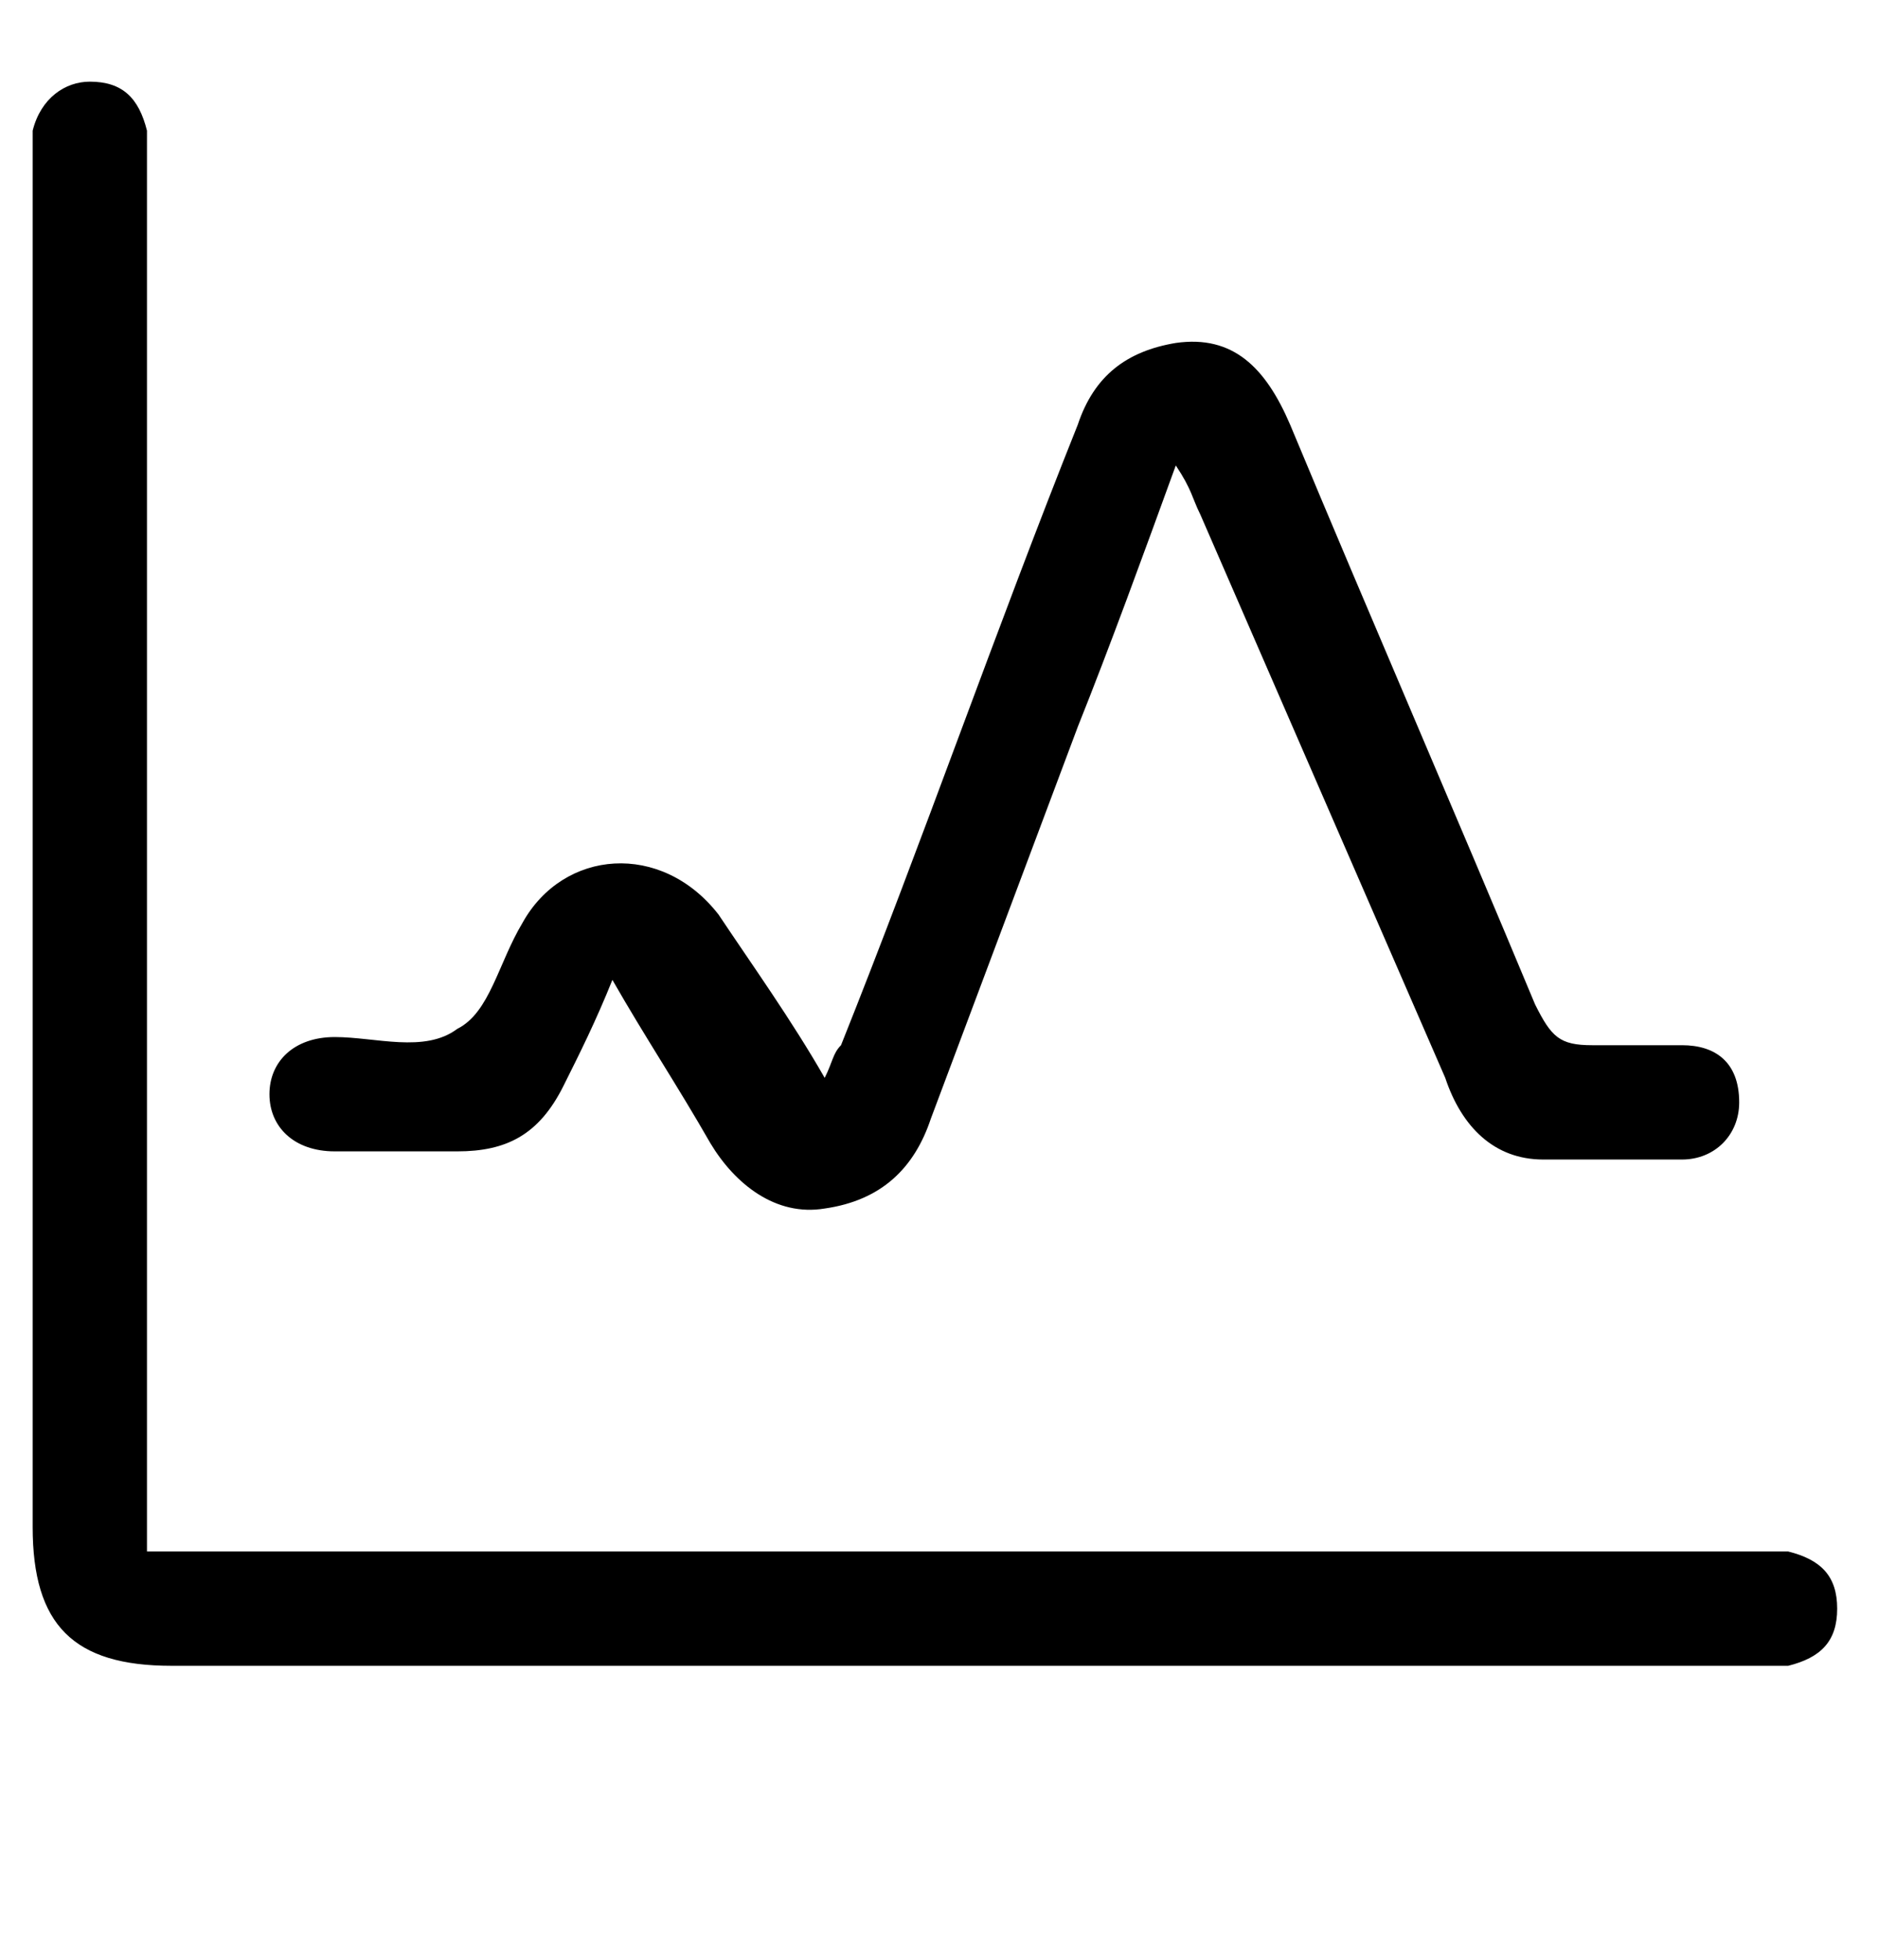<?xml version="1.0" encoding="utf-8"?>
<!-- Generator: Adobe Illustrator 24.1.3, SVG Export Plug-In . SVG Version: 6.00 Build 0)  -->
<svg version="1.1" id="Layer_1" xmlns="http://www.w3.org/2000/svg" xmlns:xlink="http://www.w3.org/1999/xlink" x="0px" y="0px"
	 viewBox="0 0 23 24" style="enable-background:new 0 0 23 24;" xml:space="preserve">
<style type="text/css">
	.st0{display:none;}
	.st1{display:inline;fill:none;stroke:#EC614C;stroke-linecap:round;stroke-linejoin:round;stroke-miterlimit:10;}
	.st2{display:inline;}
	.st3{display:none;fill:#FFFFFF;}
</style>
<g class="st0">
	<rect x="0.5" y="0.5" class="st1" width="22" height="23"/>
	<line class="st1" x1="11.5" y1="14.5" x2="11.5" y2="7.5"/>
	<line class="st1" x1="17.5" y1="14.5" x2="17.5" y2="12.5"/>
	<line class="st1" x1="5.5" y1="8.5" x2="5.5" y2="3.5"/>
	<line class="st1" x1="5.5" y1="14.5" x2="5.5" y2="10.5"/>
	<line class="st1" x1="17.5" y1="10.5" x2="17.5" y2="3.5"/>
	<line class="st1" x1="11.5" y1="5.5" x2="11.5" y2="3.5"/>
	<rect x="15.5" y="10.5" class="st1" width="4" height="2"/>
	<rect x="9.5" y="5.5" class="st1" width="4" height="2"/>
	<rect x="3.5" y="8.5" class="st1" width="4" height="2"/>
	<circle class="st1" cx="17.5" cy="19" r="1.5"/>
	<circle class="st1" cx="11.5" cy="19" r="1.5"/>
	<circle class="st1" cx="5.5" cy="19" r="1.5"/>
</g>
<g transform="translate(0,-952.362)" class="st0">
	<path class="st2" d="M11.3,953.3c-0.4,0-0.7,0.3-0.7,0.7v1.4c-4.3,0.3-7.7,3.7-8,8H1.2c-0.4,0-0.7,0.3-0.7,0.7
		c0,0.4,0.3,0.7,0.7,0.7h1.4c0.3,4.3,3.7,7.7,8,8v1.4c0,0.4,0.3,0.7,0.7,0.7c0.4,0,0.7-0.3,0.7-0.7v-1.4c4.3-0.3,7.7-3.7,8-8h1.4
		c0.4,0,0.7-0.3,0.7-0.7c0-0.4-0.3-0.7-0.7-0.7H20c-0.3-4.3-3.7-7.7-8-8V954C12,953.7,11.7,953.3,11.3,953.3z M10.6,956.9
		C10.6,956.9,10.6,956.9,10.6,956.9l0,1.4c0,0.4,0.3,0.7,0.7,0.7c0.4,0,0.7-0.3,0.7-0.7v-1.4c3.5,0.3,6.2,3.1,6.6,6.6h-1.4
		c-0.4,0-0.7,0.3-0.7,0.7c0,0.4,0.3,0.7,0.7,0.7h1.4c-0.3,3.5-3.1,6.2-6.6,6.6v-1.4c0-0.4-0.3-0.7-0.7-0.7c-0.4,0-0.7,0.3-0.7,0.7
		v1.4c-3.5-0.3-6.2-3.1-6.6-6.6h1.4c0.4,0,0.7-0.3,0.7-0.7c0-0.4-0.3-0.7-0.7-0.7H4C4.4,960,7.1,957.3,10.6,956.9L10.6,956.9z"/>
</g>
<path class="st0" d="M20.3,3.1c-1.4-1.3-3.1-2-4.9-2s-3.6,0.7-4.9,2l-8,7.9c-1.3,1.3-2,3-2,4.9c0,1.8,0.7,3.6,2,4.9
	c1.3,1.3,3.1,2,4.9,2s3.6-0.7,4.9-2l7.9-7.9c1.3-1.3,2-3.1,2-4.9S21.5,4.4,20.3,3.1z M11.1,19.4c-1,1-2.3,1.5-3.6,1.5
	s-2.6-0.5-3.6-1.5c-1-1-1.5-2.2-1.5-3.5s0.6-2.6,1.6-3.6l3.4-3.4l7.2,7.2L11.1,19.4z M18.9,11.6l-3.4,3.4L8.4,7.7l3.4-3.4
	c1-1,2.3-1.5,3.6-1.5S18,3.4,19,4.3s1.5,2.3,1.5,3.6S19.9,10.7,18.9,11.6z"/>
<g class="st0">
	<g class="st2">
		<path d="M21.6,2.1c-1.4-1.4-3.6-1.4-5,0l-3.8,3.8c0.9,0.4,2.1,1.5,2.8,2.2c1.3,1.3,2,2.2,2.2,2.8l3.8-3.8c0.7-0.7,1-1.6,1-2.5
			C22.6,3.7,22.3,2.8,21.6,2.1z"/>
		<ellipse transform="matrix(0.707 -0.707 0.707 0.707 -2.069 13.023)" cx="14.7" cy="9" rx="0.6" ry="3.5"/>
		<path d="M10,5.9L6.2,2.1c-1.4-1.4-3.6-1.4-5,0c-0.7,0.7-1,1.6-1,2.5c0,0.9,0.3,1.8,1,2.5L5,10.9c0.2-0.6,0.9-1.4,2.2-2.8
			C7.9,7.4,9.1,6.3,10,5.9z"/>
		<ellipse transform="matrix(0.707 -0.707 0.707 0.707 -4.006 8.346)" cx="8.1" cy="9" rx="3.5" ry="0.6"/>
		<circle cx="11.4" cy="11.1" r="0.8"/>
		<circle cx="11.4" cy="13.6" r="0.8"/>
		<circle cx="8.6" cy="13.6" r="0.8"/>
		<circle cx="14.1" cy="13.6" r="0.8"/>
		<circle cx="11.4" cy="18.5" r="0.8"/>
		<circle cx="8.6" cy="18.5" r="0.8"/>
		<circle cx="14.1" cy="18.5" r="0.8"/>
		<circle cx="10" cy="16" r="0.8"/>
		<circle cx="12.7" cy="16" r="0.8"/>
	</g>
</g>
<g class="st0">
	<path class="st2" d="M11.7,8.5C11.7,8.5,11.7,8.5,11.7,8.5c0.1,0.3,0.3,0.5,0.5,0.4l2.5-0.5c0.3-0.1,0.5,0.1,0.6,0.4
		c0,0.1,0,0.2,0,0.3l-4.1,12.7c0,0.1-0.1,0.2-0.2,0.2c-0.1,0-0.2-0.1-0.2-0.2c0,0,0,0,0,0l1.3-9.5c0,0,0-0.1,0-0.1
		c0-0.2-0.2-0.4-0.5-0.4l-3.3,0.5c-0.3,0-0.5-0.2-0.6-0.4c0-0.1,0-0.2,0-0.3l4.1-10.6c0-0.1,0.1-0.1,0.2-0.1c0.1,0,0.2,0.1,0.2,0.2
		L11.7,8.5z"/>
</g>
<path class="st0" d="M19,5.8l-0.4,0.6c3.3,2.5,4,7.1,1.5,10.5c-0.4,0.6-0.9,1.1-1.5,1.5l0.4,0.6c3.6-2.7,4.4-7.8,1.7-11.5
	C20.2,6.8,19.6,6.2,19,5.8L19,5.8z"/>
<path class="st0" d="M17.4,16.7l0.4,0.6c2.7-2,3.3-5.9,1.3-8.7c-0.4-0.5-0.8-0.9-1.3-1.3L17.4,8c2.4,1.8,2.9,5.2,1.1,7.7
	C18.2,16,17.8,16.4,17.4,16.7L17.4,16.7z"/>
<path class="st0" d="M16.6,9l-0.4,0.6c1.5,1.1,1.9,3.3,0.7,4.9c-0.2,0.3-0.4,0.5-0.7,0.7l0.4,0.6c1.9-1.4,2.2-4,0.9-5.9
	C17.2,9.5,16.9,9.2,16.6,9L16.6,9z"/>
<path class="st0" d="M3.8,5.8l0.4,0.6c-3.3,2.5-4,7.1-1.5,10.5c0.4,0.6,0.9,1.1,1.5,1.5l-0.4,0.6c-3.6-2.7-4.4-7.8-1.7-11.5
	C2.6,6.8,3.2,6.2,3.8,5.8L3.8,5.8z"/>
<path class="st0" d="M2.5,12.3c0,2,0.9,3.8,2.5,5l0.4-0.6C3,14.9,2.5,11.5,4.3,9.1C4.7,8.7,5,8.3,5.5,8L5,7.4
	C3.5,8.5,2.5,10.4,2.5,12.3z"/>
<path class="st0" d="M4.5,12.3c0,1.3,0.6,2.6,1.7,3.4l0.4-0.6C5.1,14,4.8,11.8,6,10.3C6.2,10,6.4,9.8,6.7,9.6L6.2,9
	C5.2,9.8,4.5,11,4.5,12.3z"/>
<g>
	<path class="st3" d="M36.3,69.5c-29,0-58,0-87,0c0-29,0-58,0-87c29,0,58,0,87,0C36.3,11.5,36.3,40.5,36.3,69.5z M-40.5,54.3
		c0-0.9,0-1.6,0-2.2c0-18.6,0-37.1,0-55.7c0-0.6,0.1-1.1,0-1.7c-0.3-1.3-1-2-2.4-2c-1.3,0-2.1,0.8-2.3,2.1c-0.1,0.5,0,1,0,1.5
		c0,19,0,38,0,57c0,4,1.7,5.7,5.8,5.7c22.2,0,44.3,0,66.5,0c0.5,0,1,0.1,1.5,0c1.3-0.2,2-1,2-2.3c0-1.3-0.8-2.1-2-2.3
		c-0.5-0.1-1.1,0-1.7,0c-21.7,0-43.4,0-65.1,0C-39,54.3-39.6,54.3-40.5,54.3z M-21.3,30.6c1.5,2.3,2.9,4.2,4.2,6.3
		c1.1,1.8,2.6,3,4.8,2.8c2.3-0.2,3.5-1.7,4.3-3.8c2-5.5,4.1-10.9,6.1-16.3c1.3-3.6,2.7-7.1,4.1-10.9c0.4,0.8,0.6,1.4,0.9,1.9
		c3.4,7.9,6.8,15.8,10.2,23.8c0.8,1.9,2.1,3.2,4.3,3.4c2,0.1,3.9,0.1,5.9,0c1.4,0,2.4-1.1,2.3-2.4c-0.1-1.5-1-2.3-2.4-2.3
		c-1.2,0-2.5-0.1-3.7,0c-1.3,0.1-2-0.4-2.5-1.6c-3.4-8.1-6.9-16.2-10.4-24.2c-1-2.4-2.6-3.5-4.9-3.3C-0.3,4-1.6,5.2-2.3,7.2
		c-3.3,8.7-6.5,17.4-9.8,26.1c-0.2,0.4-0.4,0.8-0.7,1.5c-1.6-2.4-3-4.6-4.6-6.8c-2.2-3.1-6.3-2.9-8.1,0.4c-0.9,1.5-1.3,3.6-2.6,4.4
		c-1.3,0.8-3.4,0.2-5.1,0.2c-1.6,0-2.6,1-2.6,2.3c0,1.4,1,2.4,2.7,2.4c1.7,0,3.4,0,5.1,0c2.1,0,3.7-0.9,4.6-2.8
		C-22.8,33.5-22.1,32.2-21.3,30.6z"/>
	<path d="M1.8,19c0.3,0,0.5,0,0.6,0c6.3,0,12.7,0,19,0c0.2,0,0.3,0,0.5,0c0.4,0.1,0.6,0.3,0.6,0.7c0,0.4-0.2,0.6-0.6,0.7
		c-0.1,0-0.3,0-0.4,0c-6.5,0-12.9,0-19.4,0c-1.2,0-1.7-0.5-1.7-1.7c0-5.6,0-11.1,0-16.7c0-0.1,0-0.3,0-0.4C0.5,1.2,0.8,1,1.1,1
		c0.4,0,0.6,0.2,0.7,0.6c0,0.2,0,0.3,0,0.5c0,5.4,0,10.8,0,16.3C1.8,18.5,1.8,18.7,1.8,19z"/>
	<path d="M7.5,12c-0.2,0.5-0.4,0.9-0.6,1.3c-0.3,0.6-0.7,0.8-1.3,0.8c-0.5,0-1,0-1.5,0c-0.5,0-0.8-0.3-0.8-0.7
		c0-0.4,0.3-0.7,0.8-0.7c0.5,0,1.1,0.2,1.5-0.1c0.4-0.2,0.5-0.8,0.8-1.3c0.5-0.9,1.7-1,2.4-0.1c0.4,0.6,0.9,1.3,1.3,2
		c0.1-0.2,0.1-0.3,0.2-0.4c1-2.5,1.9-5.1,2.9-7.6c0.2-0.6,0.6-0.9,1.2-1c0.7-0.1,1.1,0.3,1.4,1c1,2.4,2,4.7,3,7.1
		c0.2,0.4,0.3,0.5,0.7,0.5c0.4,0,0.7,0,1.1,0c0.4,0,0.7,0.2,0.7,0.7c0,0.4-0.3,0.7-0.7,0.7c-0.6,0-1.2,0-1.7,0c-0.6,0-1-0.4-1.2-1
		c-1-2.3-2-4.6-3-6.9c-0.1-0.2-0.1-0.3-0.3-0.6c-0.4,1.1-0.8,2.2-1.2,3.2c-0.6,1.6-1.2,3.2-1.8,4.8c-0.2,0.6-0.6,1-1.3,1.1
		c-0.6,0.1-1.1-0.3-1.4-0.8C8.3,13.3,7.9,12.7,7.5,12z"/>
</g>
</svg>
